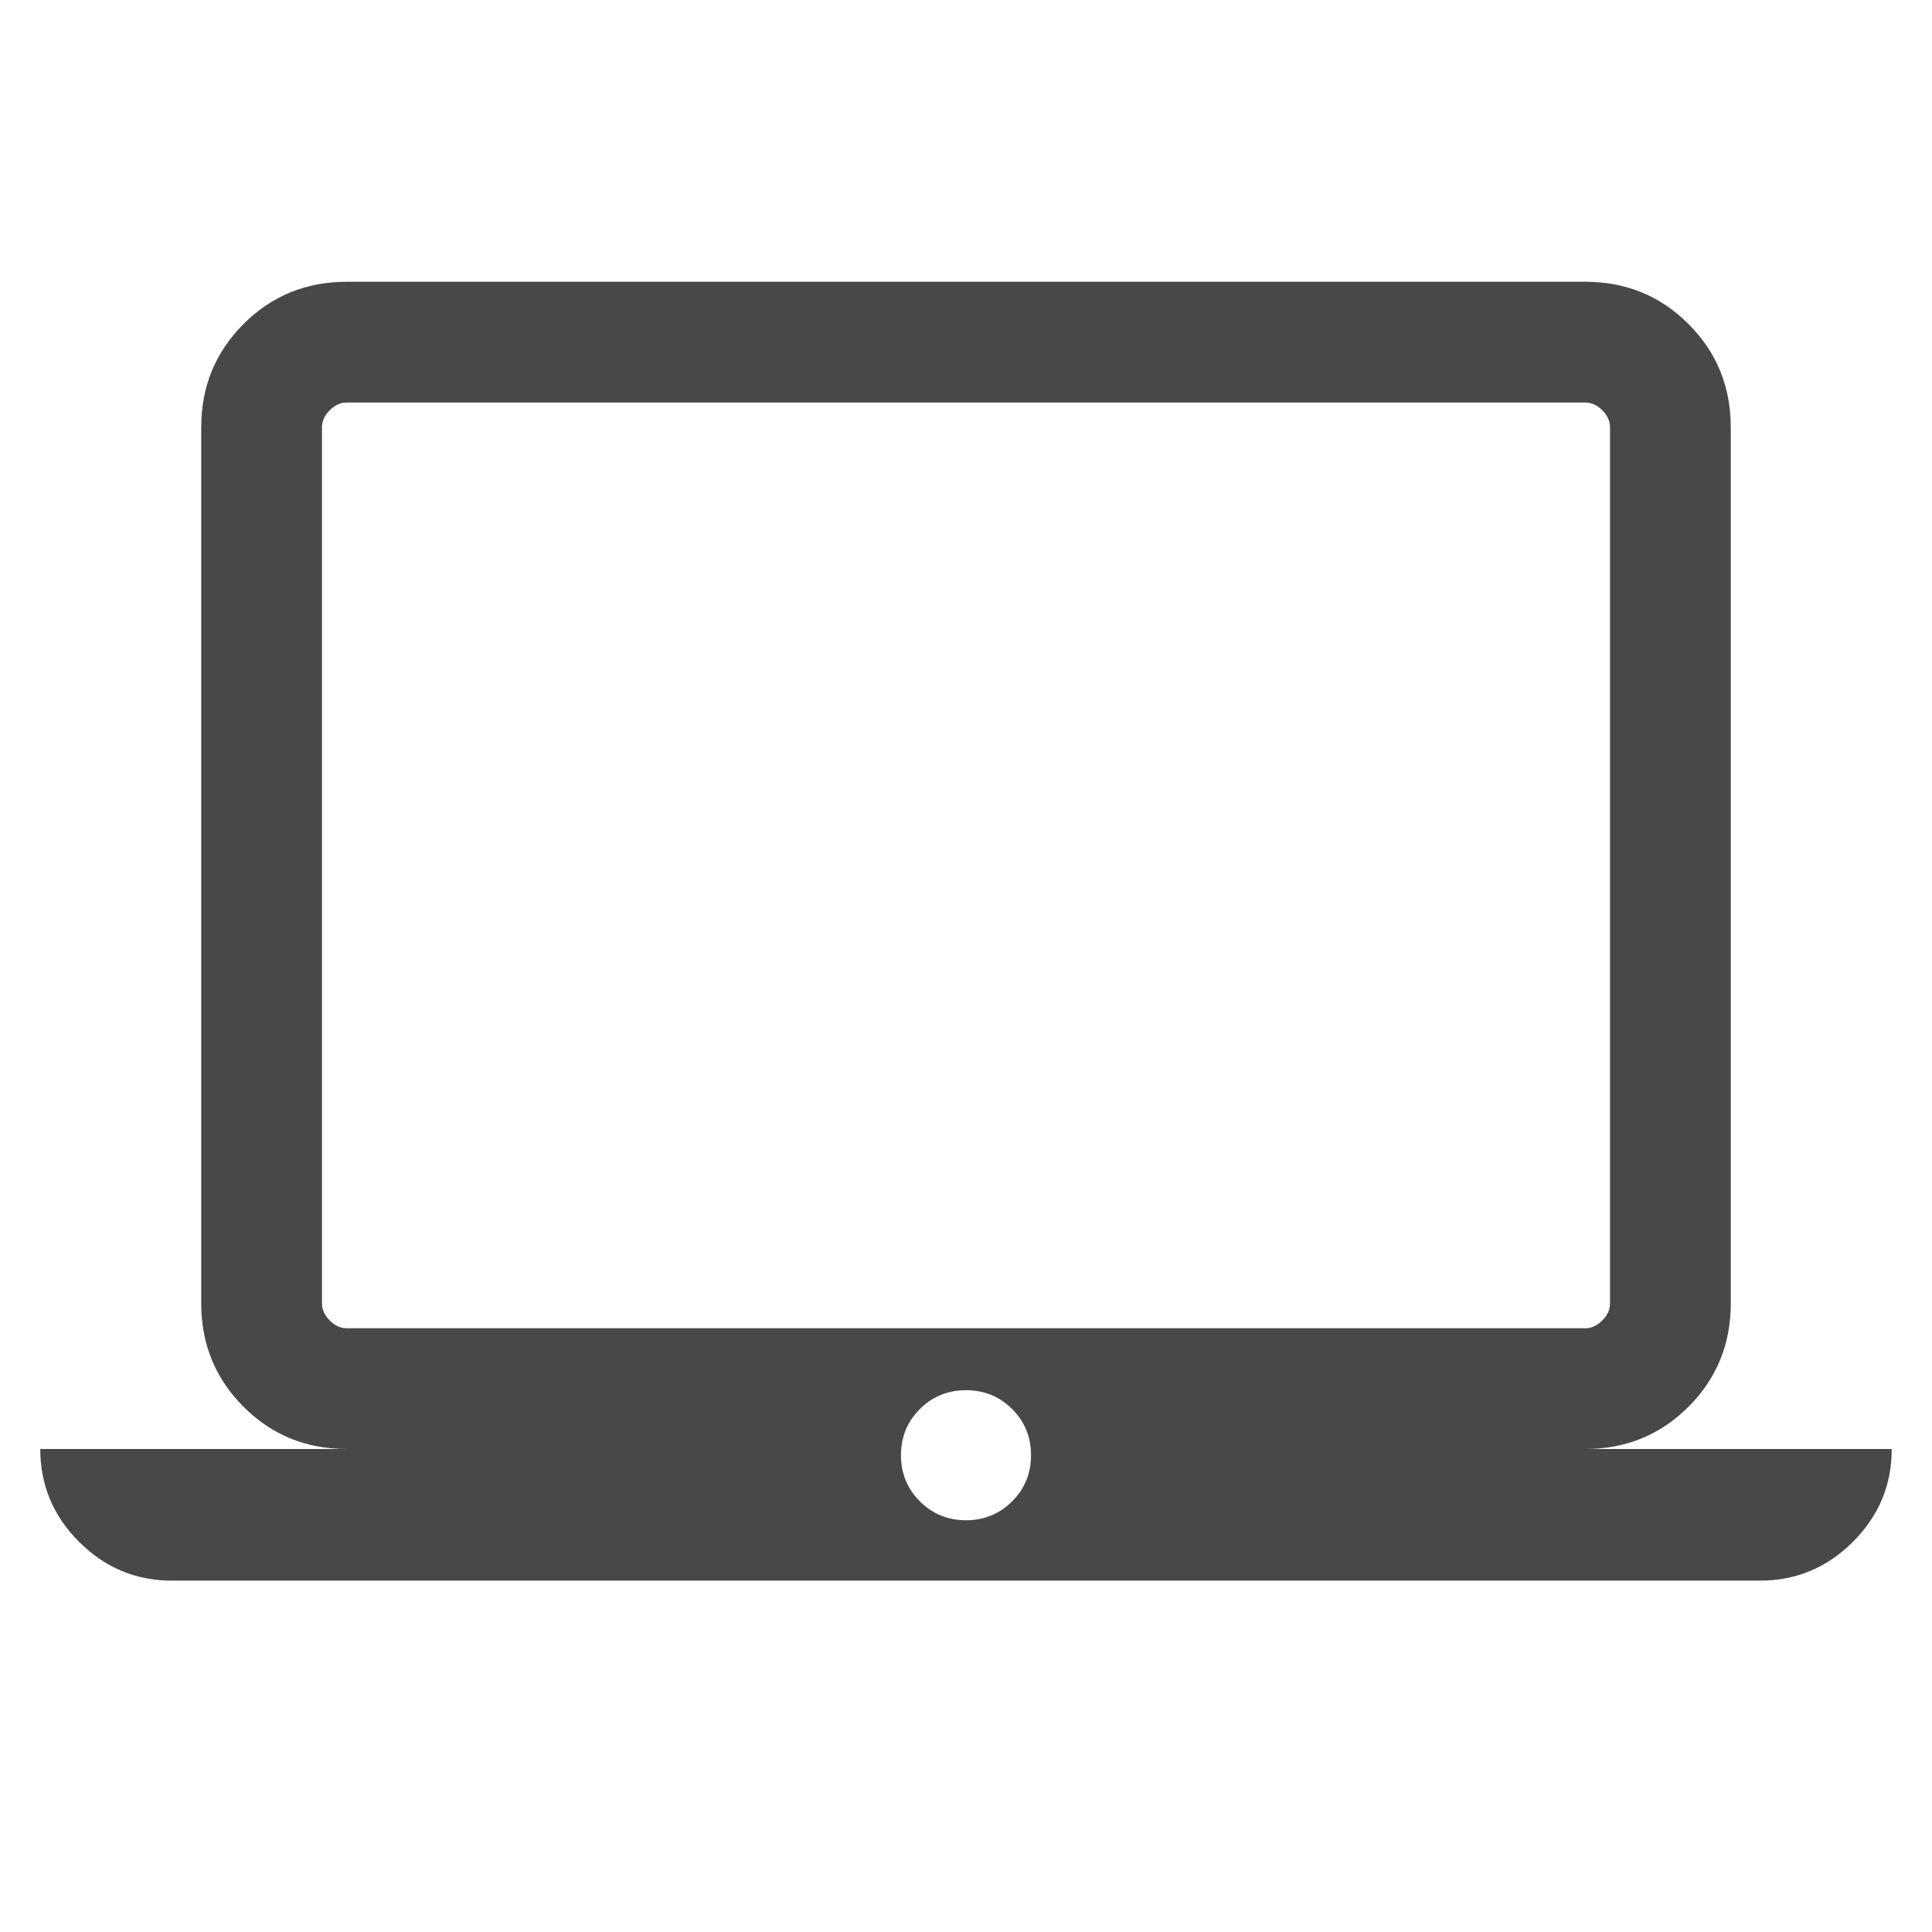 <svg width="32" height="32" viewBox="0 0 32 32" fill="none" xmlns="http://www.w3.org/2000/svg">
<path d="M2.846 26.18C2.25 26.18 1.737 25.965 1.309 25.537C0.881 25.109 0.667 24.597 0.667 24H5.744C5.07 24 4.5 23.767 4.033 23.3C3.567 22.833 3.333 22.263 3.333 21.59V7.077C3.333 6.404 3.567 5.833 4.033 5.367C4.5 4.9 5.07 4.667 5.744 4.667H26.256C26.93 4.667 27.5 4.9 27.967 5.367C28.433 5.833 28.667 6.404 28.667 7.077V21.59C28.667 22.263 28.433 22.833 27.967 23.3C27.5 23.767 26.93 24 26.256 24H31.333C31.333 24.597 31.119 25.109 30.691 25.537C30.263 25.965 29.75 26.18 29.154 26.18H2.846ZM16 25.18C16.301 25.18 16.556 25.075 16.764 24.867C16.973 24.658 17.077 24.404 17.077 24.103C17.077 23.802 16.973 23.547 16.764 23.338C16.556 23.13 16.301 23.026 16 23.026C15.699 23.026 15.444 23.13 15.236 23.338C15.027 23.547 14.923 23.802 14.923 24.103C14.923 24.404 15.027 24.658 15.236 24.867C15.444 25.075 15.699 25.18 16 25.18ZM5.744 22H26.256C26.359 22 26.453 21.957 26.538 21.872C26.624 21.786 26.667 21.692 26.667 21.59V7.077C26.667 6.974 26.624 6.88 26.538 6.795C26.453 6.709 26.359 6.667 26.256 6.667H5.744C5.641 6.667 5.547 6.709 5.462 6.795C5.376 6.88 5.333 6.974 5.333 7.077V21.59C5.333 21.692 5.376 21.786 5.462 21.872C5.547 21.957 5.641 22 5.744 22Z" fill="#484848"/>
</svg>
